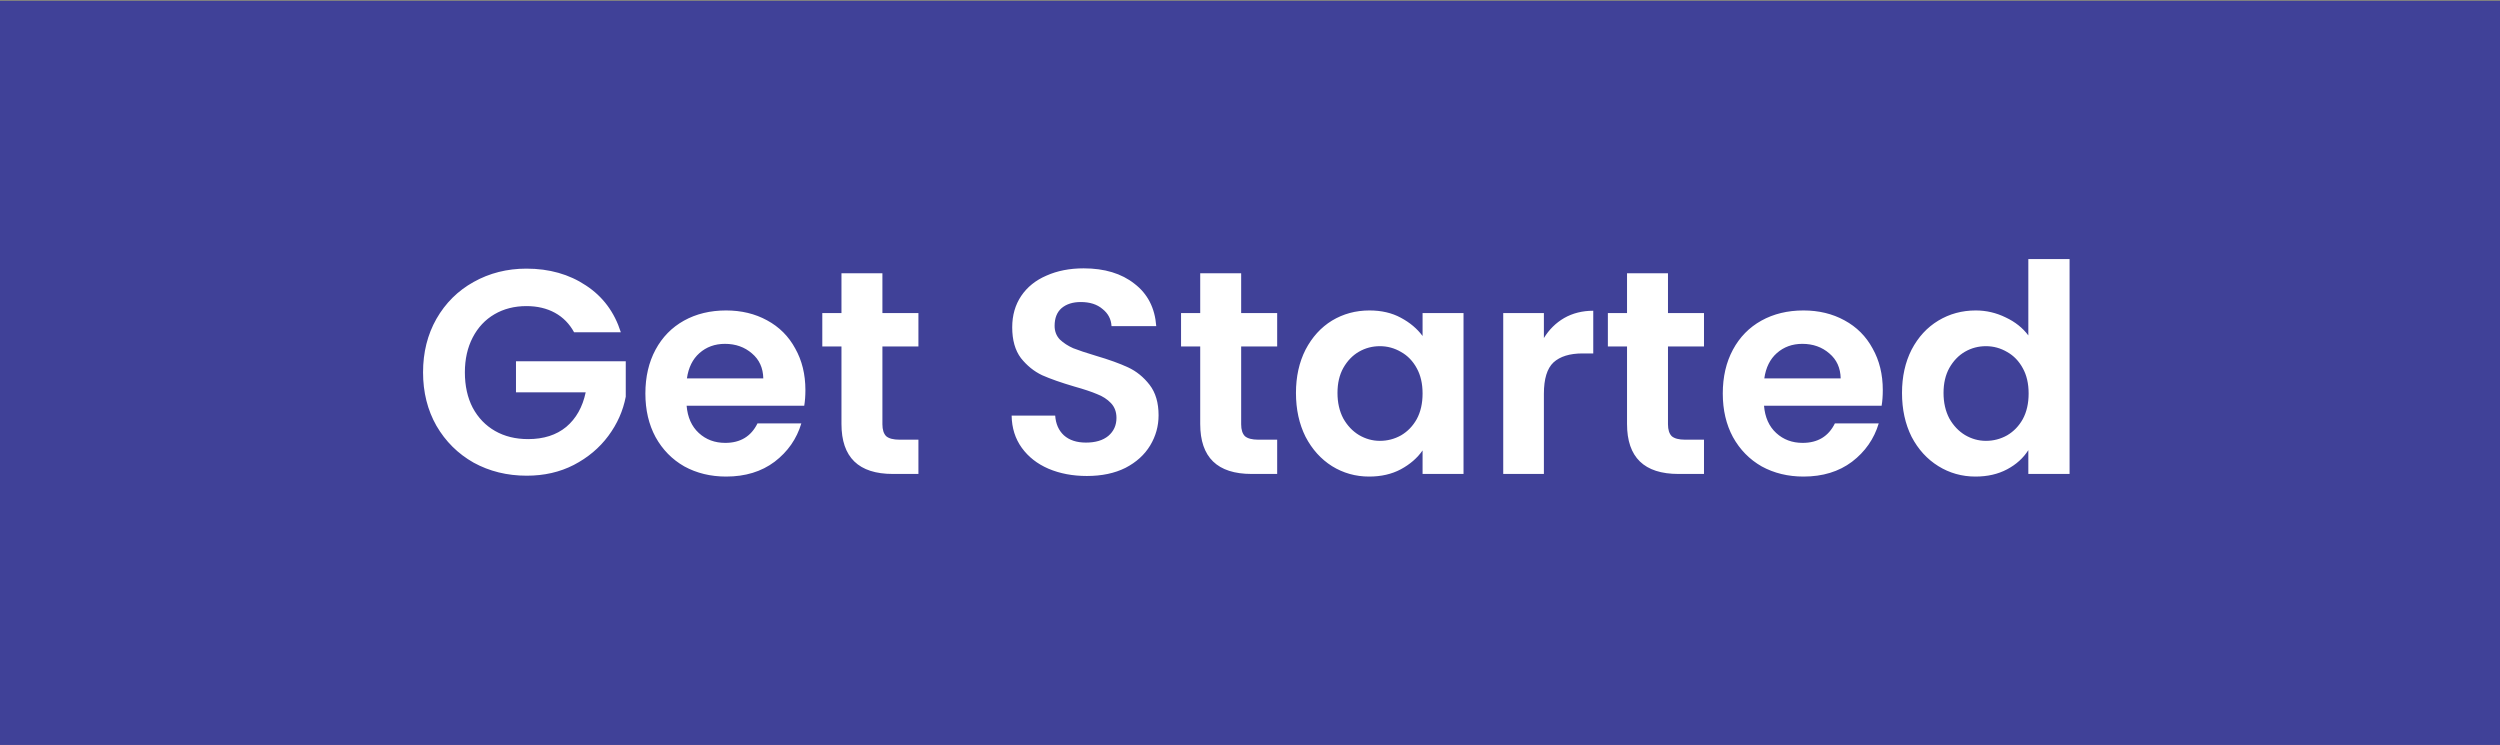 <svg xmlns="http://www.w3.org/2000/svg" width="198" height="59" viewBox="0 0 198 59" fill="none"><rect x="0" y="0" width="198" height="59" fill="#808080" stroke="none"/><rect y="0.079" width="198.169" height="58.921" fill="#404198"></rect><path d="M45.466 26.313C45.098 25.639 44.592 25.125 43.948 24.772C43.304 24.42 42.553 24.243 41.694 24.243C40.743 24.243 39.9 24.458 39.164 24.887C38.428 25.317 37.853 25.93 37.439 26.727C37.025 27.525 36.818 28.445 36.818 29.487C36.818 30.561 37.025 31.496 37.439 32.293C37.868 33.091 38.459 33.704 39.21 34.133C39.962 34.563 40.836 34.777 41.832 34.777C43.059 34.777 44.063 34.455 44.845 33.811C45.627 33.152 46.141 32.24 46.386 31.074H40.866V28.613H49.56V31.419C49.346 32.539 48.886 33.574 48.18 34.524C47.475 35.475 46.562 36.242 45.443 36.824C44.339 37.392 43.097 37.675 41.717 37.675C40.169 37.675 38.766 37.33 37.508 36.64C36.266 35.935 35.285 34.961 34.564 33.719C33.859 32.477 33.506 31.067 33.506 29.487C33.506 27.908 33.859 26.497 34.564 25.255C35.285 23.998 36.266 23.024 37.508 22.334C38.766 21.629 40.161 21.276 41.694 21.276C43.504 21.276 45.075 21.721 46.409 22.61C47.743 23.484 48.663 24.719 49.169 26.313H45.466ZM63.788 30.89C63.788 31.35 63.757 31.764 63.696 32.132H54.38C54.457 33.052 54.779 33.773 55.346 34.294C55.914 34.816 56.611 35.076 57.44 35.076C58.636 35.076 59.486 34.563 59.992 33.535H63.465C63.097 34.762 62.392 35.774 61.349 36.571C60.307 37.353 59.026 37.744 57.508 37.744C56.282 37.744 55.178 37.476 54.197 36.939C53.23 36.387 52.471 35.613 51.919 34.616C51.383 33.62 51.114 32.47 51.114 31.166C51.114 29.848 51.383 28.69 51.919 27.693C52.456 26.697 53.208 25.93 54.173 25.393C55.139 24.857 56.251 24.588 57.508 24.588C58.72 24.588 59.801 24.849 60.752 25.37C61.718 25.892 62.461 26.635 62.983 27.601C63.519 28.552 63.788 29.648 63.788 30.89ZM60.453 29.97C60.437 29.142 60.138 28.483 59.556 27.992C58.973 27.486 58.26 27.233 57.416 27.233C56.619 27.233 55.944 27.479 55.392 27.969C54.856 28.445 54.526 29.112 54.404 29.97H60.453ZM69.887 27.44V33.604C69.887 34.034 69.987 34.348 70.186 34.547C70.4 34.731 70.753 34.823 71.244 34.823H72.739V37.537H70.715C68.001 37.537 66.644 36.219 66.644 33.581V27.44H65.126V24.795H66.644V21.644H69.887V24.795H72.739V27.44H69.887ZM86.078 37.698C84.959 37.698 83.947 37.507 83.042 37.123C82.153 36.74 81.448 36.188 80.926 35.467C80.405 34.747 80.137 33.896 80.121 32.914H83.571C83.617 33.574 83.847 34.095 84.261 34.478C84.691 34.862 85.273 35.053 86.009 35.053C86.761 35.053 87.351 34.877 87.78 34.524C88.21 34.156 88.424 33.681 88.424 33.098C88.424 32.623 88.279 32.232 87.987 31.925C87.696 31.619 87.328 31.381 86.883 31.212C86.454 31.028 85.856 30.829 85.089 30.614C84.047 30.308 83.196 30.009 82.536 29.717C81.892 29.411 81.333 28.958 80.857 28.36C80.397 27.747 80.167 26.934 80.167 25.922C80.167 24.972 80.405 24.144 80.88 23.438C81.356 22.733 82.023 22.196 82.881 21.828C83.74 21.445 84.721 21.253 85.825 21.253C87.481 21.253 88.823 21.66 89.85 22.472C90.893 23.27 91.468 24.389 91.575 25.83H88.033C88.003 25.278 87.765 24.826 87.32 24.473C86.891 24.105 86.316 23.921 85.595 23.921C84.967 23.921 84.461 24.082 84.077 24.404C83.709 24.726 83.525 25.194 83.525 25.807C83.525 26.237 83.663 26.597 83.939 26.888C84.231 27.164 84.583 27.394 84.997 27.578C85.427 27.747 86.025 27.946 86.791 28.176C87.834 28.483 88.685 28.79 89.344 29.096C90.004 29.403 90.571 29.863 91.046 30.476C91.522 31.09 91.759 31.895 91.759 32.891C91.759 33.75 91.537 34.547 91.092 35.283C90.648 36.019 89.996 36.61 89.137 37.054C88.279 37.484 87.259 37.698 86.078 37.698ZM98.3 27.44V33.604C98.3 34.034 98.4 34.348 98.599 34.547C98.814 34.731 99.166 34.823 99.657 34.823H101.152V37.537H99.128C96.414 37.537 95.057 36.219 95.057 33.581V27.44H93.539V24.795H95.057V21.644H98.3V24.795H101.152V27.44H98.3ZM102.64 31.12C102.64 29.832 102.893 28.69 103.399 27.693C103.92 26.697 104.618 25.93 105.492 25.393C106.381 24.857 107.37 24.588 108.459 24.588C109.41 24.588 110.238 24.78 110.943 25.163C111.664 25.547 112.239 26.03 112.668 26.612V24.795H115.911V37.537H112.668V35.674C112.254 36.272 111.679 36.771 110.943 37.169C110.222 37.553 109.387 37.744 108.436 37.744C107.363 37.744 106.381 37.468 105.492 36.916C104.618 36.364 103.92 35.59 103.399 34.593C102.893 33.581 102.64 32.424 102.64 31.12ZM112.668 31.166C112.668 30.384 112.515 29.717 112.208 29.165C111.901 28.598 111.487 28.169 110.966 27.877C110.445 27.571 109.885 27.417 109.287 27.417C108.689 27.417 108.137 27.563 107.631 27.854C107.125 28.146 106.711 28.575 106.389 29.142C106.082 29.694 105.929 30.354 105.929 31.12C105.929 31.887 106.082 32.562 106.389 33.144C106.711 33.712 107.125 34.149 107.631 34.455C108.152 34.762 108.704 34.915 109.287 34.915C109.885 34.915 110.445 34.77 110.966 34.478C111.487 34.172 111.901 33.742 112.208 33.19C112.515 32.623 112.668 31.948 112.668 31.166ZM122.276 26.773C122.69 26.099 123.226 25.57 123.886 25.186C124.56 24.803 125.327 24.611 126.186 24.611V27.992H125.335C124.323 27.992 123.556 28.23 123.035 28.705C122.529 29.181 122.276 30.009 122.276 31.189V37.537H119.056V24.795H122.276V26.773ZM132.104 27.44V33.604C132.104 34.034 132.203 34.348 132.403 34.547C132.617 34.731 132.97 34.823 133.461 34.823H134.956V37.537H132.932C130.218 37.537 128.861 36.219 128.861 33.581V27.44H127.343V24.795H128.861V21.644H132.104V24.795H134.956V27.44H132.104ZM149.117 30.89C149.117 31.35 149.086 31.764 149.025 32.132H139.71C139.786 33.052 140.108 33.773 140.676 34.294C141.243 34.816 141.941 35.076 142.769 35.076C143.965 35.076 144.816 34.563 145.322 33.535H148.795C148.427 34.762 147.721 35.774 146.679 36.571C145.636 37.353 144.356 37.744 142.838 37.744C141.611 37.744 140.507 37.476 139.526 36.939C138.56 36.387 137.801 35.613 137.249 34.616C136.712 33.62 136.444 32.47 136.444 31.166C136.444 29.848 136.712 28.69 137.249 27.693C137.785 26.697 138.537 25.93 139.503 25.393C140.469 24.857 141.58 24.588 142.838 24.588C144.049 24.588 145.13 24.849 146.081 25.37C147.047 25.892 147.79 26.635 148.312 27.601C148.848 28.552 149.117 29.648 149.117 30.89ZM145.782 29.97C145.766 29.142 145.467 28.483 144.885 27.992C144.302 27.486 143.589 27.233 142.746 27.233C141.948 27.233 141.274 27.479 140.722 27.969C140.185 28.445 139.855 29.112 139.733 29.97H145.782ZM150.639 31.12C150.639 29.832 150.892 28.69 151.398 27.693C151.919 26.697 152.625 25.93 153.514 25.393C154.403 24.857 155.392 24.588 156.481 24.588C157.309 24.588 158.099 24.772 158.85 25.14C159.601 25.493 160.199 25.968 160.644 26.566V20.517H163.91V37.537H160.644V35.651C160.245 36.28 159.686 36.786 158.965 37.169C158.244 37.553 157.409 37.744 156.458 37.744C155.385 37.744 154.403 37.468 153.514 36.916C152.625 36.364 151.919 35.59 151.398 34.593C150.892 33.581 150.639 32.424 150.639 31.12ZM160.667 31.166C160.667 30.384 160.514 29.717 160.207 29.165C159.9 28.598 159.486 28.169 158.965 27.877C158.444 27.571 157.884 27.417 157.286 27.417C156.688 27.417 156.136 27.563 155.63 27.854C155.124 28.146 154.71 28.575 154.388 29.142C154.081 29.694 153.928 30.354 153.928 31.12C153.928 31.887 154.081 32.562 154.388 33.144C154.71 33.712 155.124 34.149 155.63 34.455C156.151 34.762 156.703 34.915 157.286 34.915C157.884 34.915 158.444 34.77 158.965 34.478C159.486 34.172 159.9 33.742 160.207 33.19C160.514 32.623 160.667 31.948 160.667 31.166Z" fill="white"></path></svg>